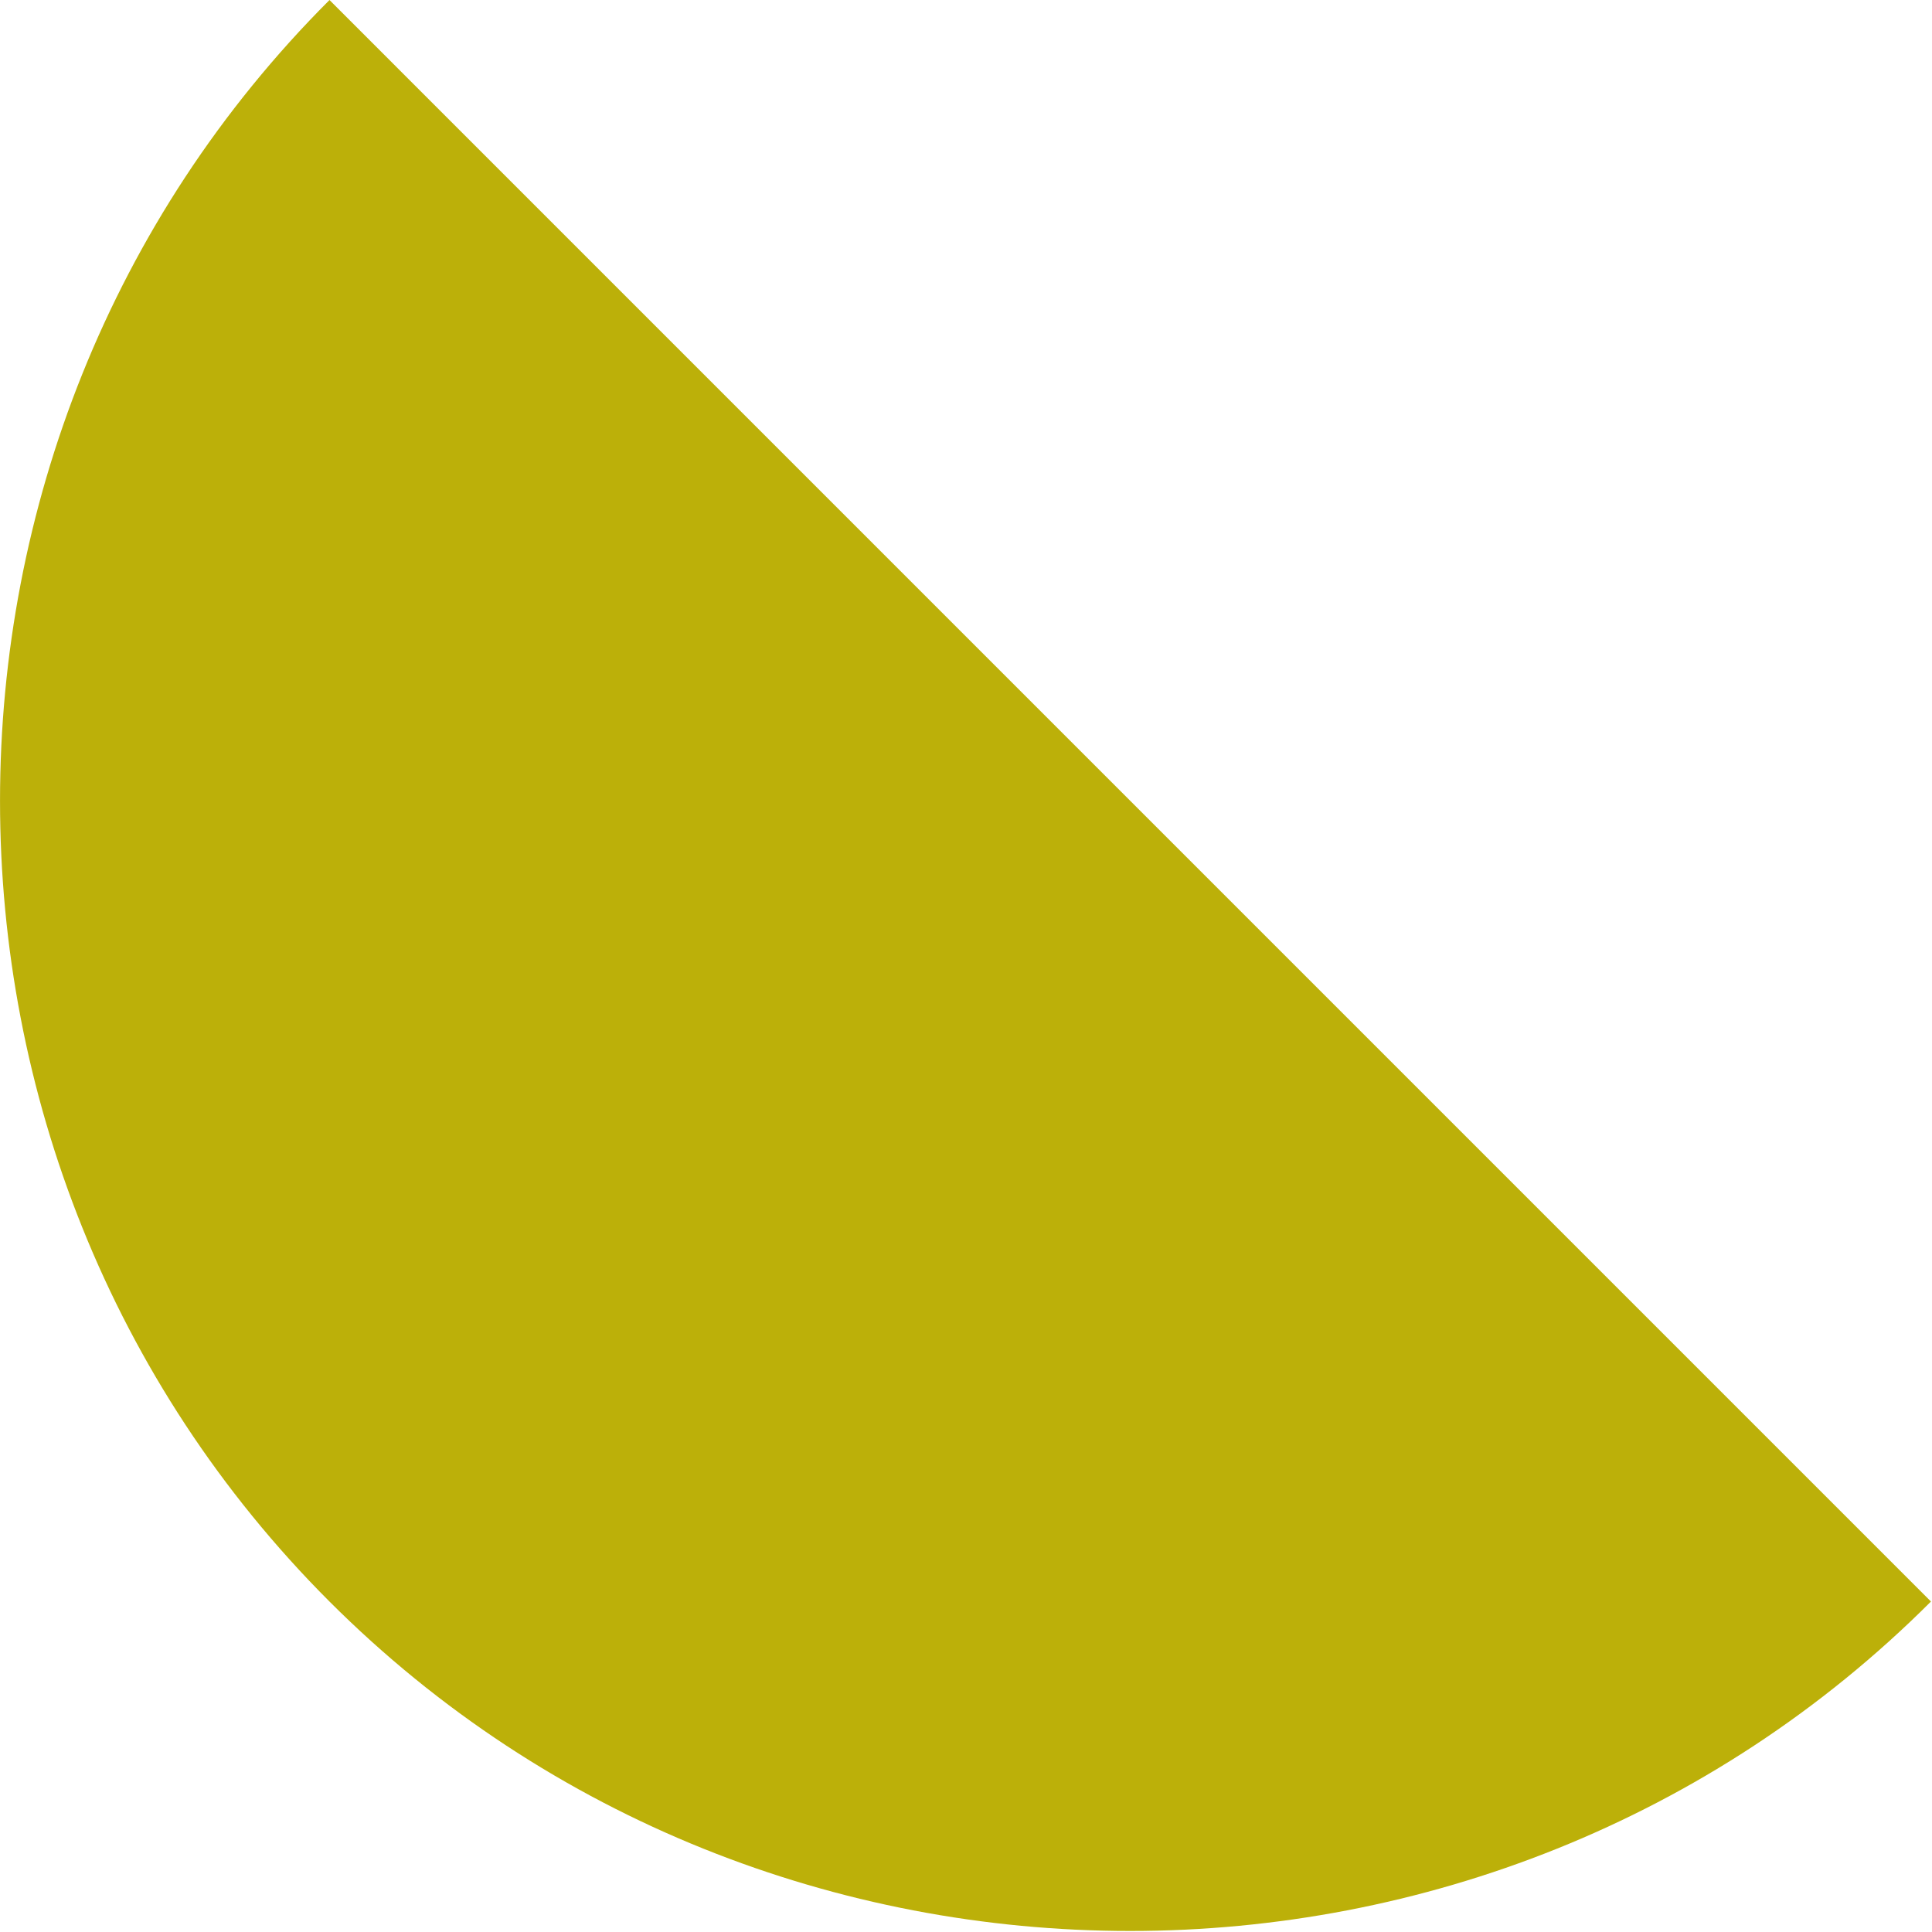 <svg style="fill-rule:evenodd;clip-rule:evenodd;stroke-linejoin:round;stroke-miterlimit:2;" xml:space="preserve" xmlns:xlink="http://www.w3.org/1999/xlink" xmlns="http://www.w3.org/2000/svg" version="1.1" viewBox="0 0 1536 1536" height="100%" width="100%">
    <g transform="matrix(1,0,0,1,-18031.321,-74.708)">
        <g transform="matrix(1,0,0,1,0,1860)">
            <g transform="matrix(16.859,0,0,16.859,18929.877,-799.427)">
                <path style="fill:rgb(188,176,9);fill-rule:nonzero;" d="M0,-20.714L37.761,17.047C17.046,37.762 -17.046,37.762 -37.761,17.047C-58.476,-3.668 -58.476,-37.76 -37.761,-58.475L-37.76,-58.476L0,-20.714Z"></path>
            </g>
        </g>
    </g>
</svg>
